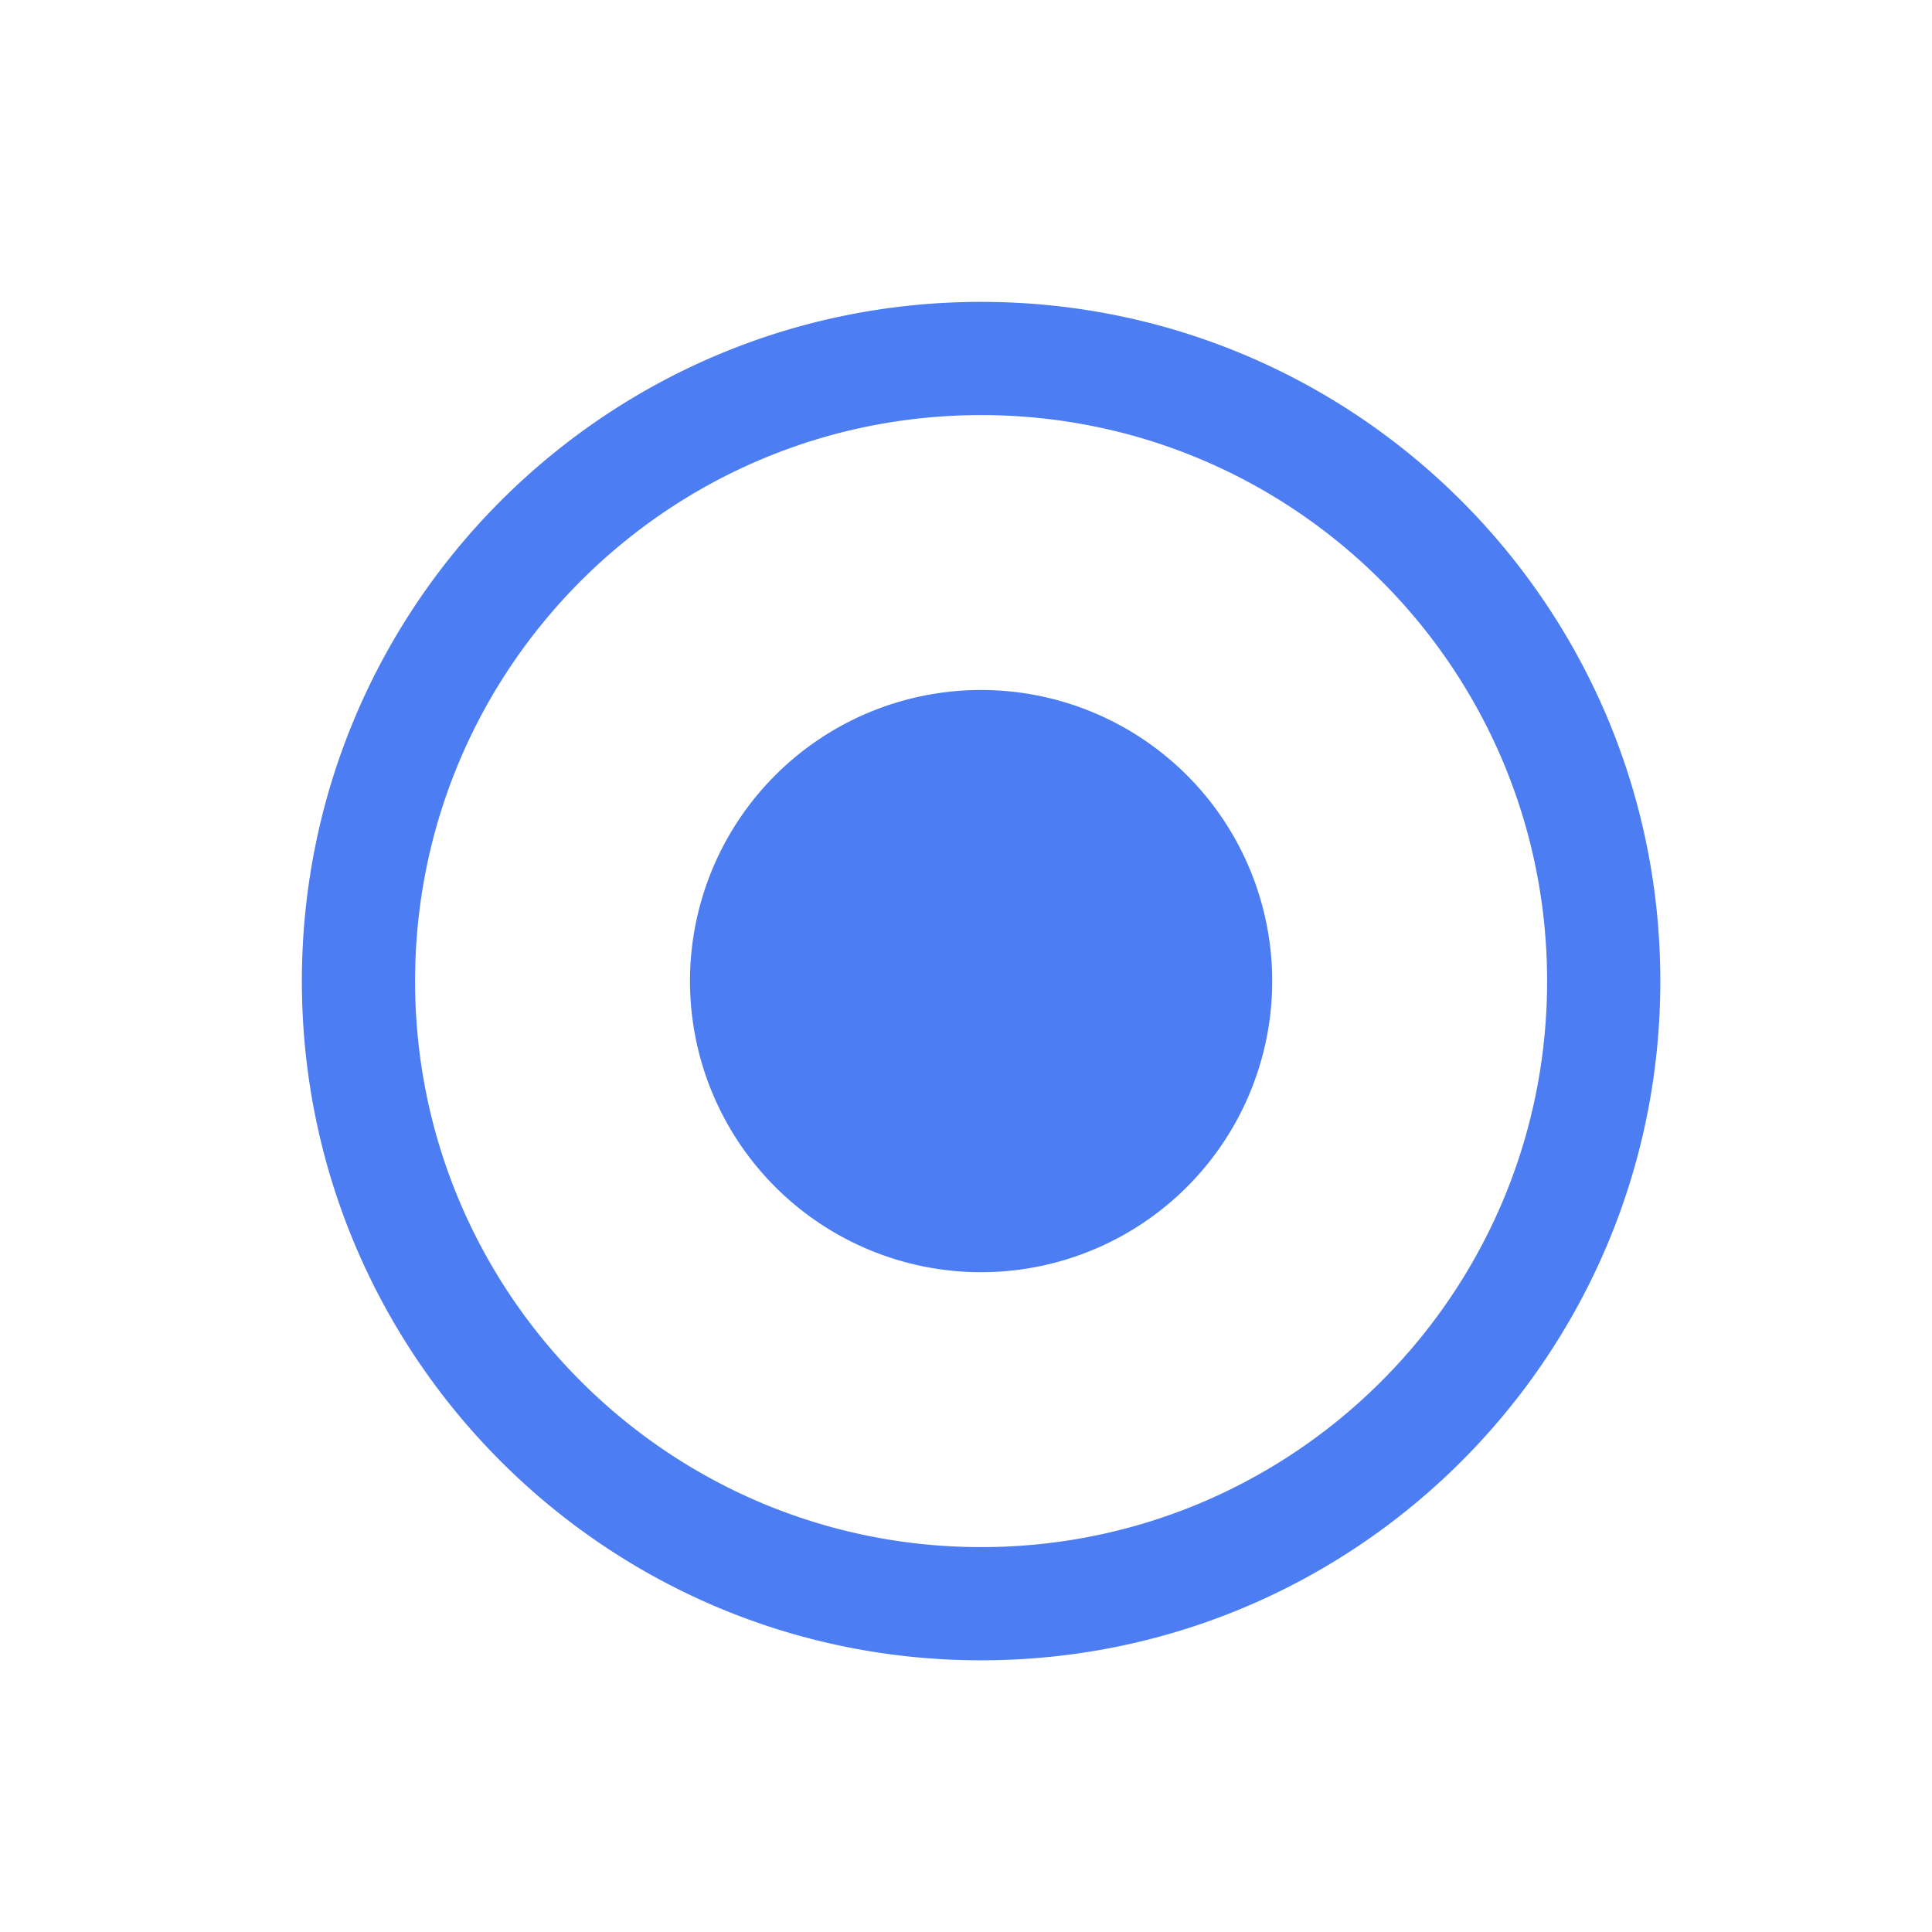 <?xml version="1.0" standalone="no"?><!DOCTYPE svg PUBLIC "-//W3C//DTD SVG 1.1//EN" "http://www.w3.org/Graphics/SVG/1.1/DTD/svg11.dtd"><svg t="1665392747956" class="icon" viewBox="0 0 1024 1024" version="1.1" xmlns="http://www.w3.org/2000/svg" p-id="833" xmlns:xlink="http://www.w3.org/1999/xlink" width="200" height="200"><path d="M520 160C718.816 160 880 321.184 880 520S718.816 880 520 880 160 718.816 160 520 321.184 160 520 160z m0 60c-165.68 0-300 134.32-300 300s134.32 300 300 300 300-134.32 300-300-134.32-300-300-300z m0 145.712a154.288 154.288 0 1 1 0 308.576 154.288 154.288 0 0 1 0-308.576z" fill="#4D7DF3" p-id="834"></path></svg>
